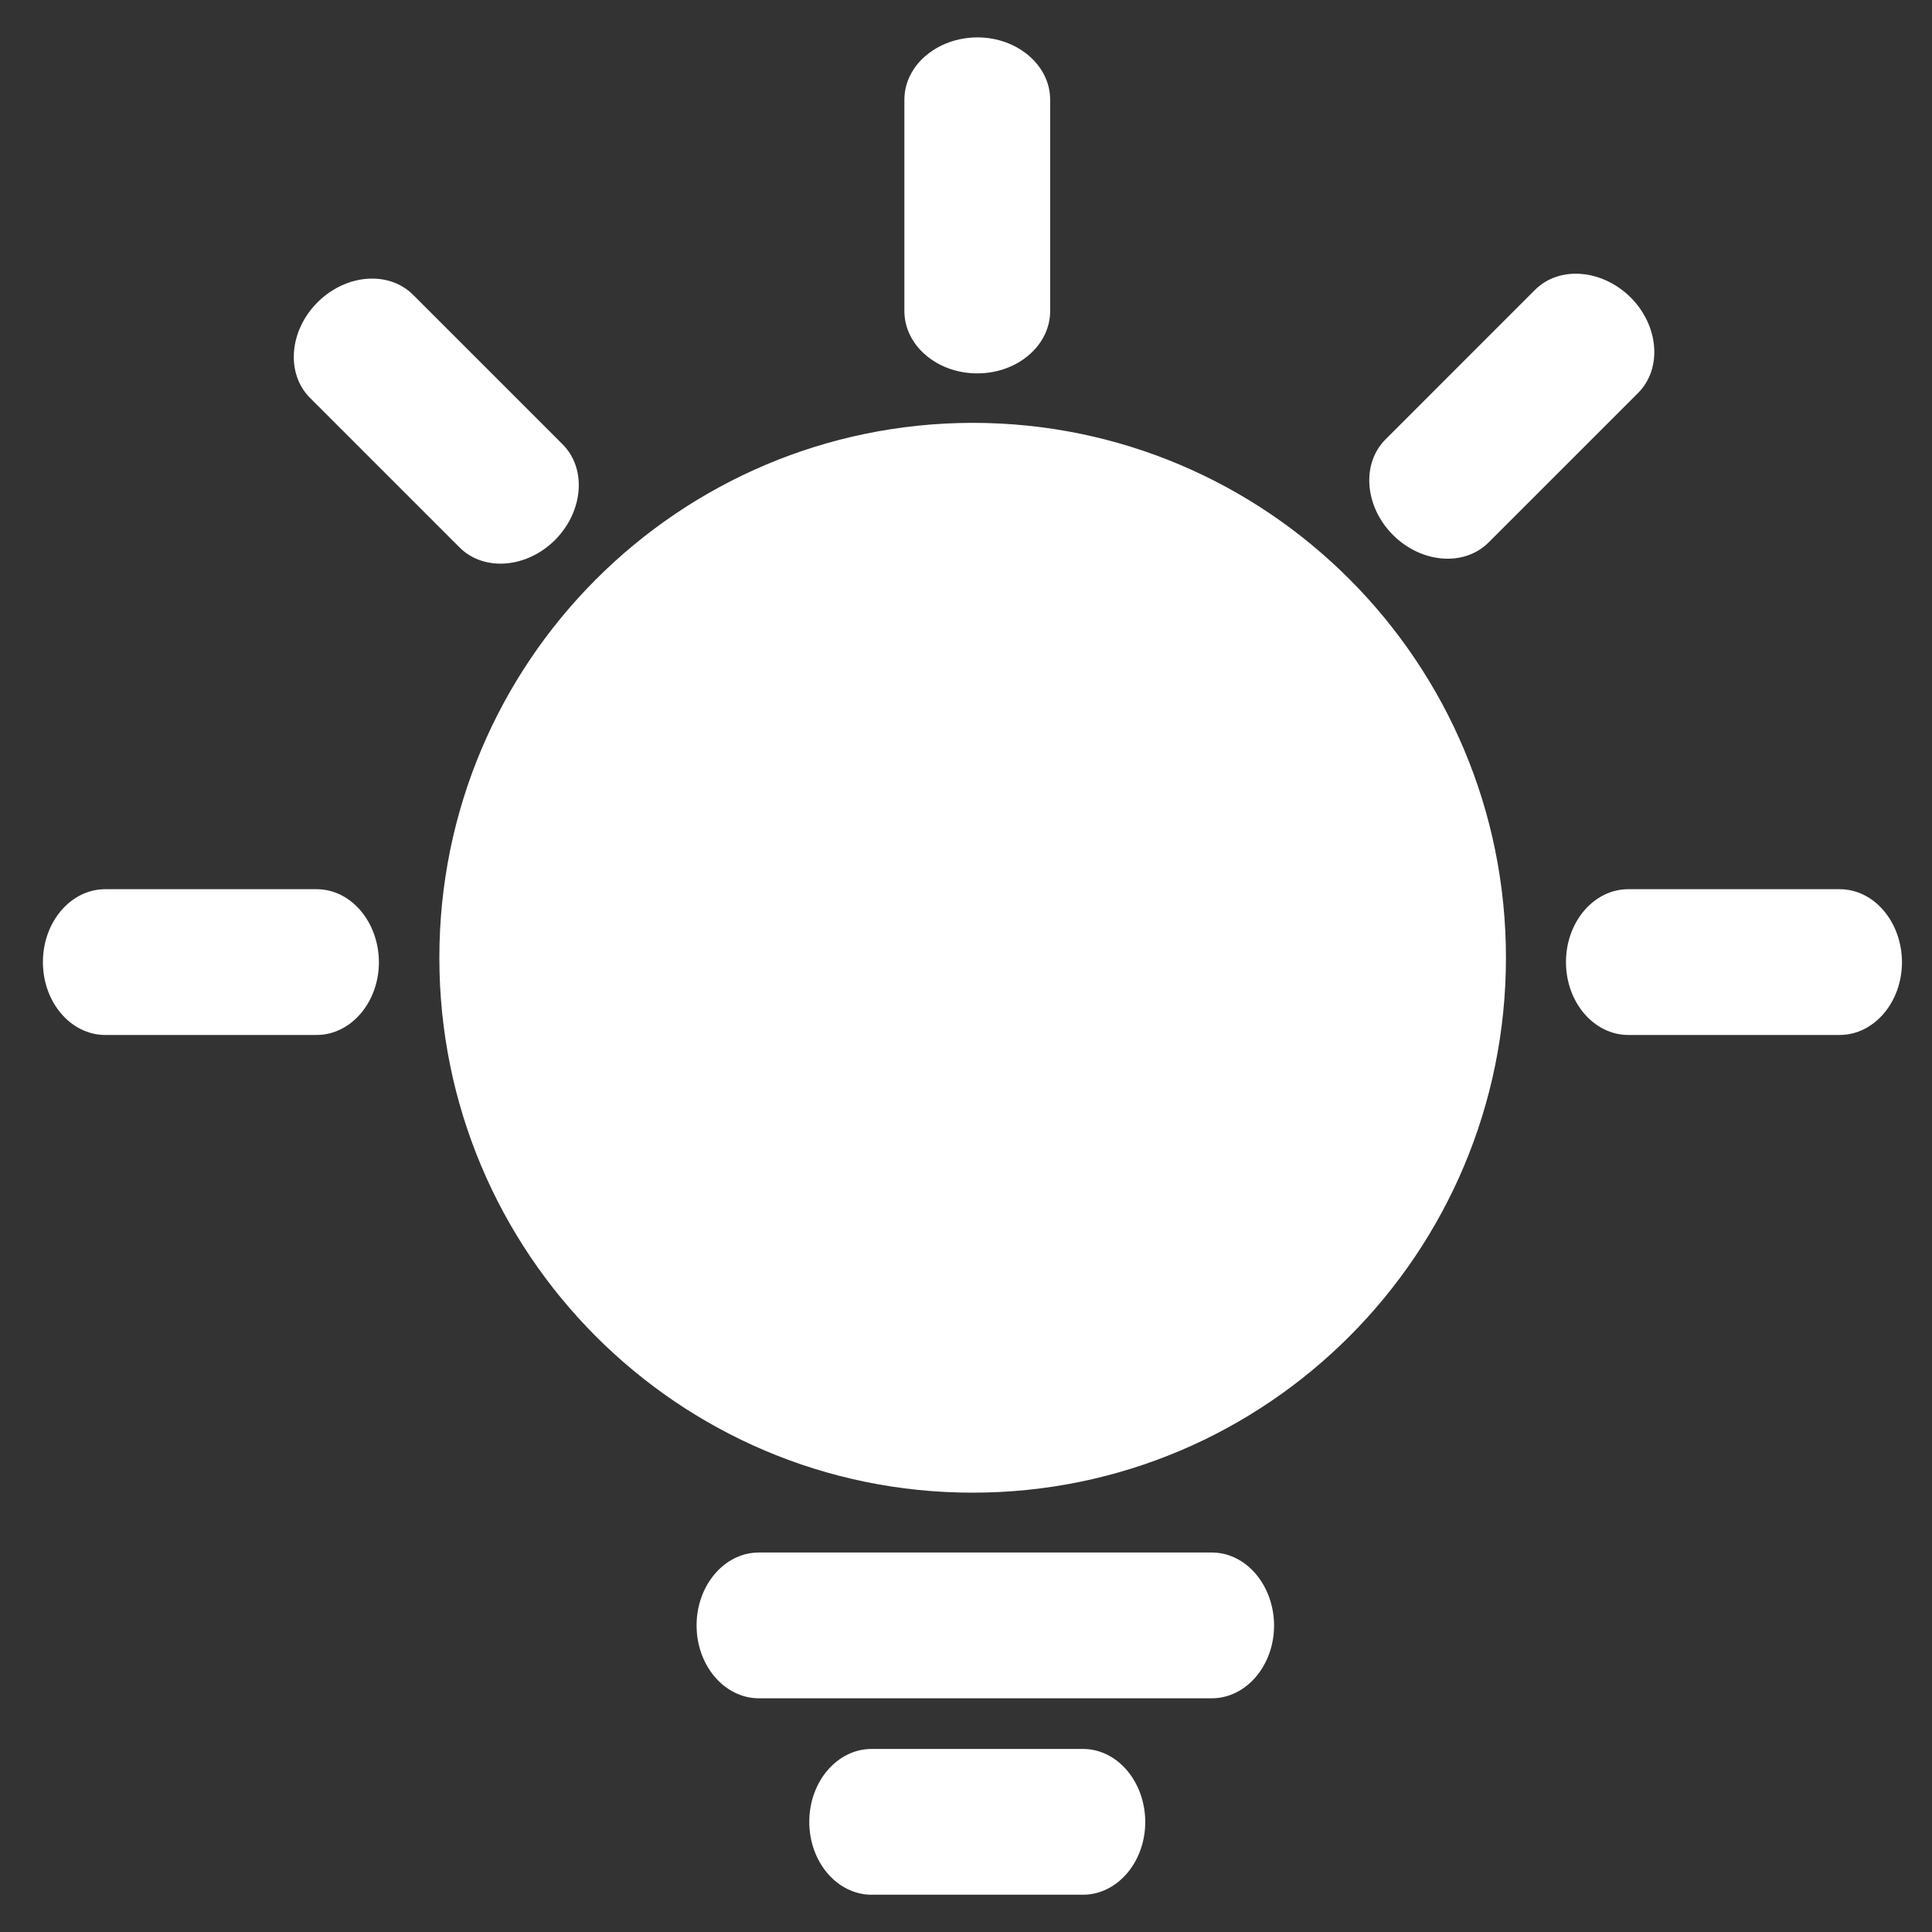 <?xml version="1.0" standalone="no"?><!DOCTYPE svg PUBLIC "-//W3C//DTD SVG 1.1//EN" "http://www.w3.org/Graphics/SVG/1.1/DTD/svg11.dtd"><svg t="1735124594758" class="icon" viewBox="0 0 1024 1024" version="1.1" xmlns="http://www.w3.org/2000/svg" p-id="7404" xmlns:xlink="http://www.w3.org/1999/xlink" width="200" height="200"><rect x="0" y="0" width="1024" height="1024" fill="#333333" stroke="none"/><path d="M975.058 471.291H863.027c-18.237 0-33.029 17.316-33.029 38.63s14.802 38.63 33.029 38.63h112.031c18.227 0 33.029-17.316 33.029-38.63-0.108-21.315-14.802-38.63-33.029-38.63zM232.868 507.628c0 156.611 126.51 283.515 282.655 283.515 156.14 0 282.66-126.899 282.66-283.515 0-156.611-126.52-283.51-282.66-283.51-156.145 0.21-282.655 127.104-282.655 283.51z m-65.07-36.337h-112.026c-18.232 0-33.029 17.316-33.029 38.63s14.802 38.63 33.029 38.63h112.031c18.227 0 33.029-17.316 33.029-38.63-0.113-21.315-14.807-38.63-33.034-38.63z m311.547-418.447v112.031c0 18.232 17.316 33.029 38.63 33.029s38.63-14.802 38.63-33.029V52.844c0-18.227-17.316-33.029-38.63-33.029-21.315 0.108-38.63 14.802-38.63 33.029z m334.223 100.813l-79.206 79.217c-12.892 12.892-11.116 35.599 3.958 50.673 15.068 15.068 37.78 16.85 50.668 3.958l79.222-79.217c12.882-12.887 11.11-35.599-3.958-50.673-15.15-14.991-37.791-16.845-50.683-3.958zM298.184 235.494L218.967 156.278c-12.892-12.892-35.599-11.11-50.673 3.958s-16.85 37.78-3.958 50.673l79.217 79.217c12.887 12.887 35.599 11.11 50.668-3.958 15.002-15.145 16.85-37.78 3.963-50.673z m275.804 691.482h-112.026c-18.232 0-33.029 17.316-33.029 38.636 0 21.309 14.802 38.63 33.029 38.63h112.026c18.232 0 33.029-17.321 33.029-38.63-0.108-21.32-14.802-38.636-33.029-38.636z m68.27-104.11h-240.026c-18.232 0-33.029 17.316-33.029 38.636 0 21.309 14.802 38.63 33.029 38.63h240.026c18.232 0 33.029-17.321 33.029-38.63-0.108-21.32-14.802-38.636-33.029-38.636z" fill="#ffffff" p-id="7405"></path></svg>